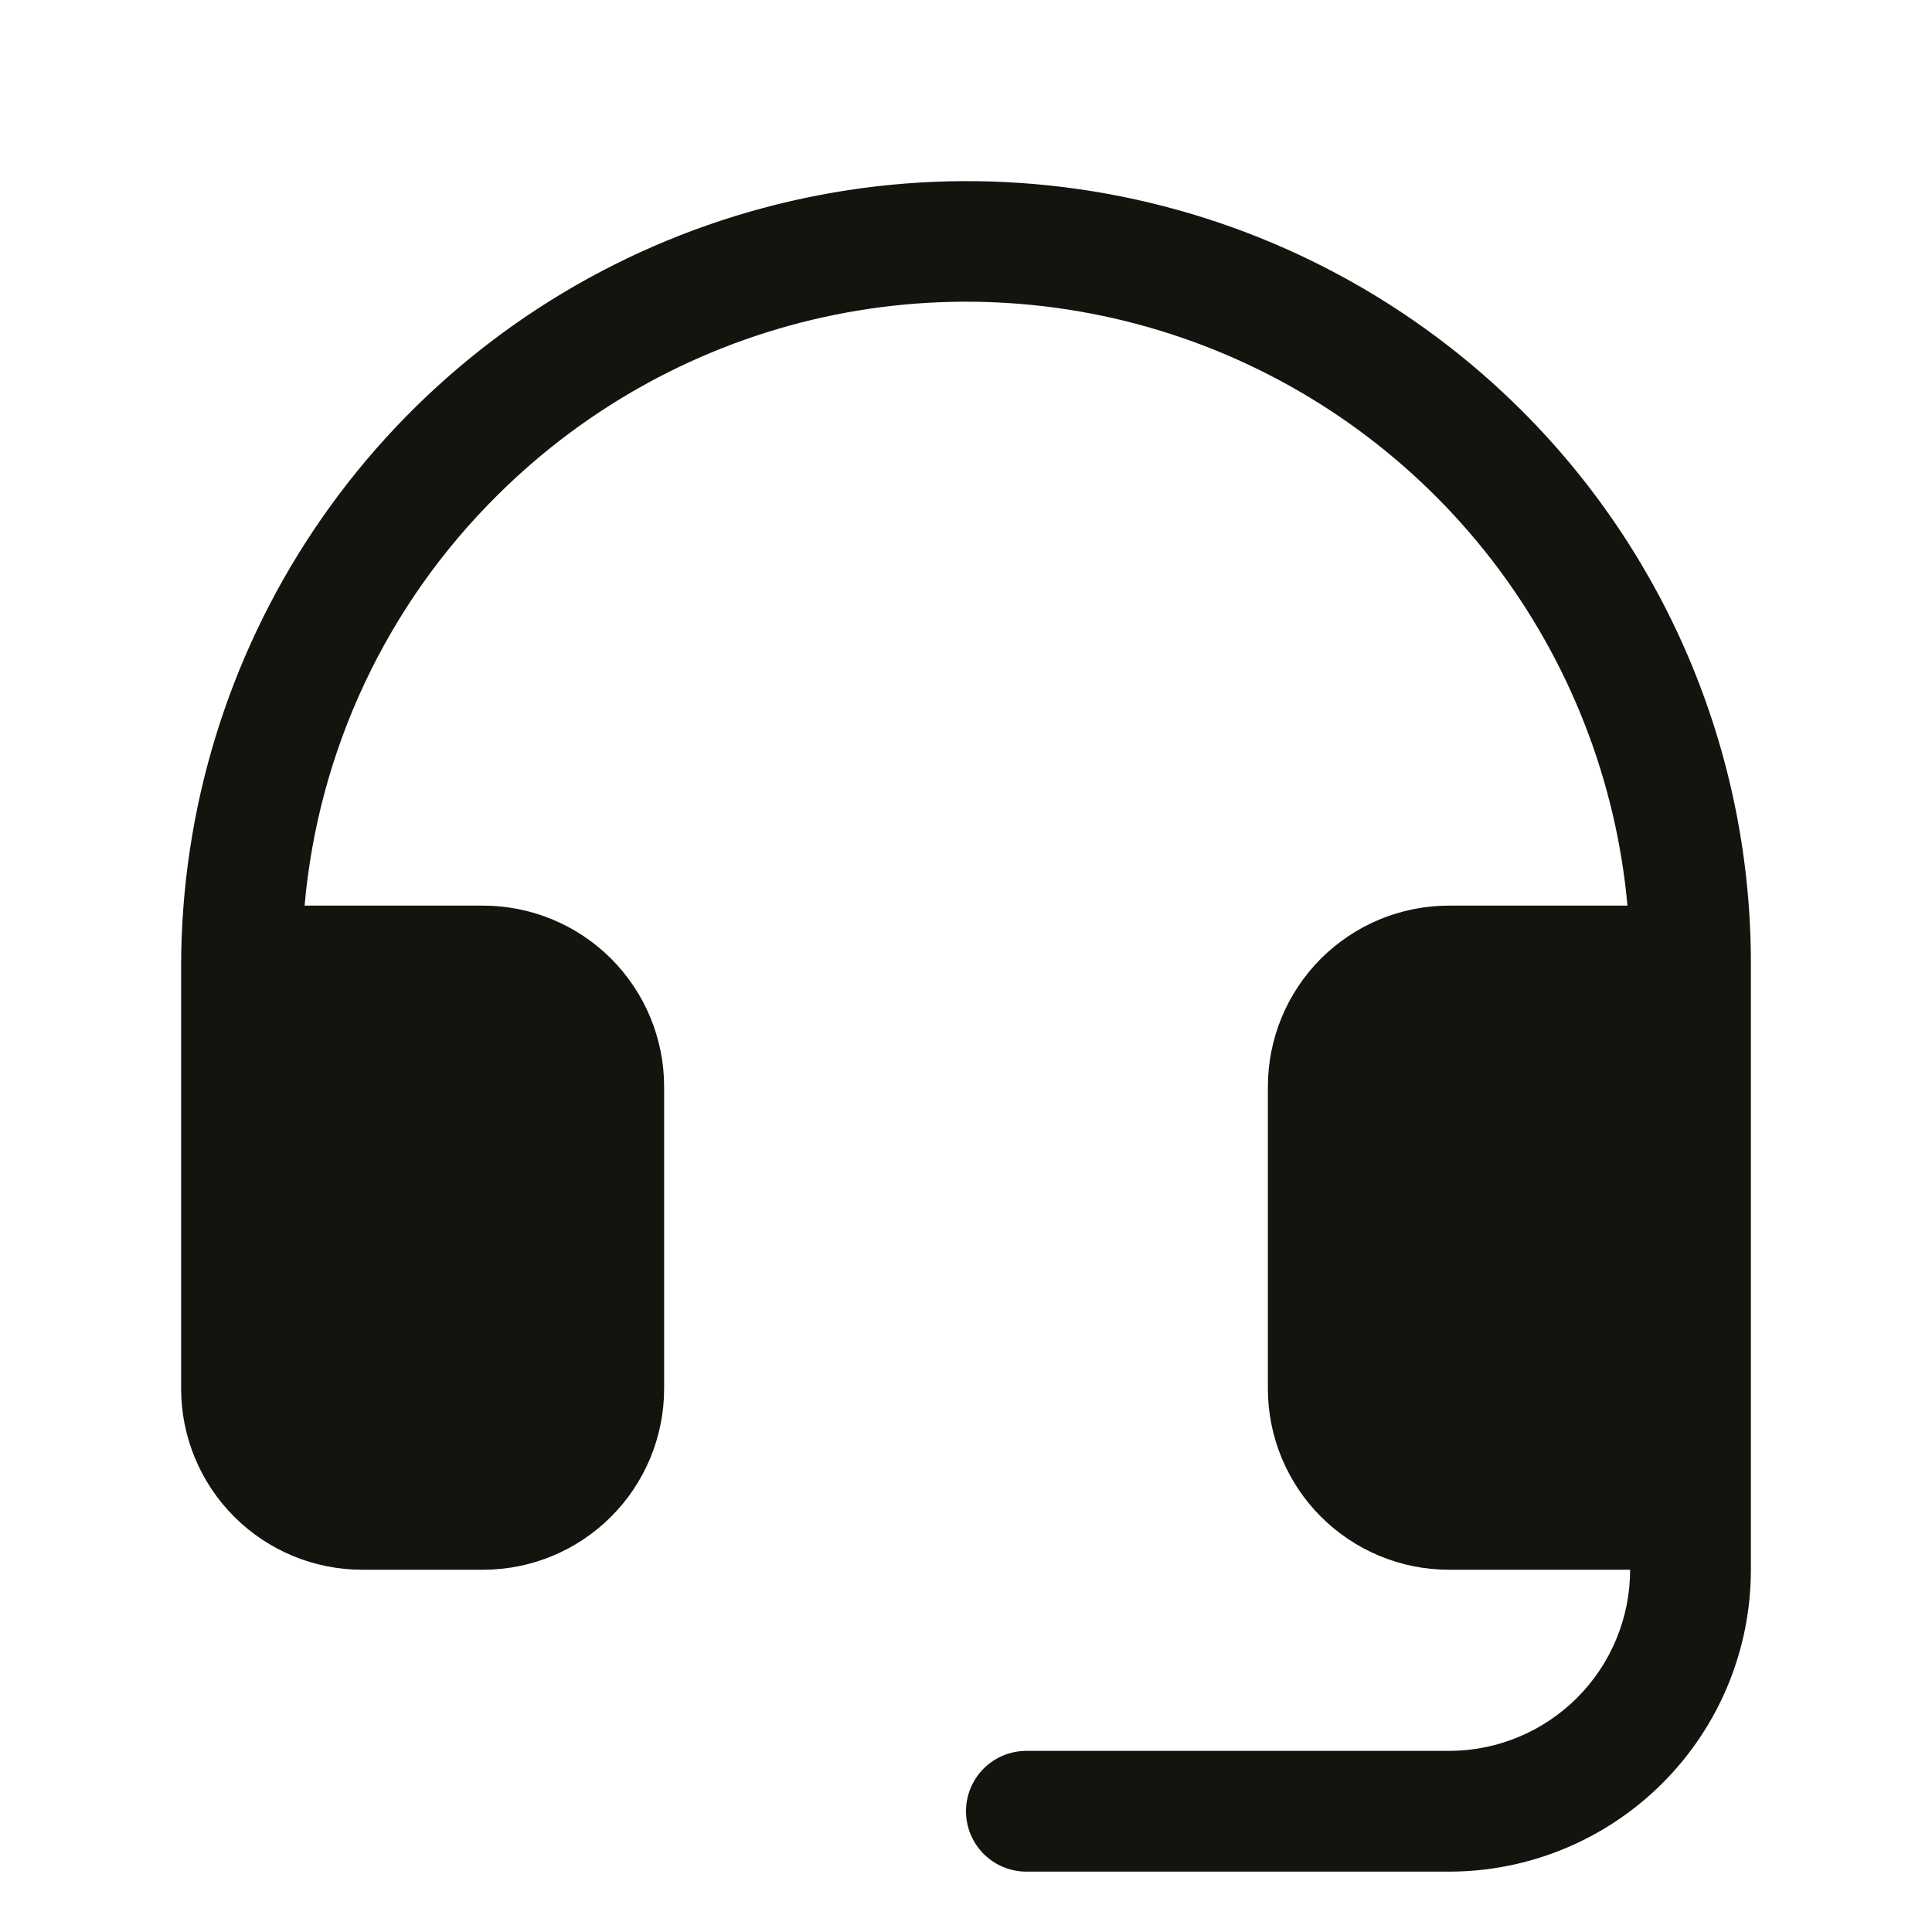 <svg width="40" height="40" viewBox="0 0 40 40" fill="none" xmlns="http://www.w3.org/2000/svg">
<path d="M36.25 20V32.5C36.25 34.157 35.592 35.747 34.419 36.919C33.247 38.091 31.658 38.75 30 38.75H21.25C20.919 38.75 20.601 38.618 20.366 38.384C20.132 38.149 20 37.831 20 37.5C20 37.168 20.132 36.85 20.366 36.616C20.601 36.381 20.919 36.25 21.25 36.25H30C30.995 36.25 31.948 35.855 32.652 35.151C33.355 34.448 33.75 33.494 33.75 32.5H30C29.005 32.5 28.052 32.105 27.348 31.401C26.645 30.698 26.25 29.744 26.25 28.75V22.5C26.25 21.505 26.645 20.551 27.348 19.848C28.052 19.145 29.005 18.75 30 18.75H33.695C33.459 16.151 32.488 13.674 30.896 11.606C29.303 9.539 27.156 7.968 24.704 7.075C22.252 6.183 19.597 6.007 17.049 6.567C14.5 7.128 12.164 8.402 10.312 10.24C8.01 12.512 6.59 15.528 6.306 18.75H10C10.995 18.75 11.948 19.145 12.652 19.848C13.355 20.551 13.75 21.505 13.75 22.5V28.75C13.75 29.744 13.355 30.698 12.652 31.401C11.948 32.105 10.995 32.5 10 32.5H7.5C6.505 32.5 5.552 32.105 4.848 31.401C4.145 30.698 3.75 29.744 3.75 28.75V20C3.753 16.781 4.712 13.635 6.504 10.961C8.296 8.287 10.841 6.205 13.817 4.978C16.793 3.751 20.066 3.435 23.222 4.069C26.378 4.703 29.274 6.259 31.545 8.54C33.045 10.047 34.232 11.835 35.039 13.801C35.847 15.768 36.258 17.874 36.25 20Z" fill="#12140D"/>
</svg>
